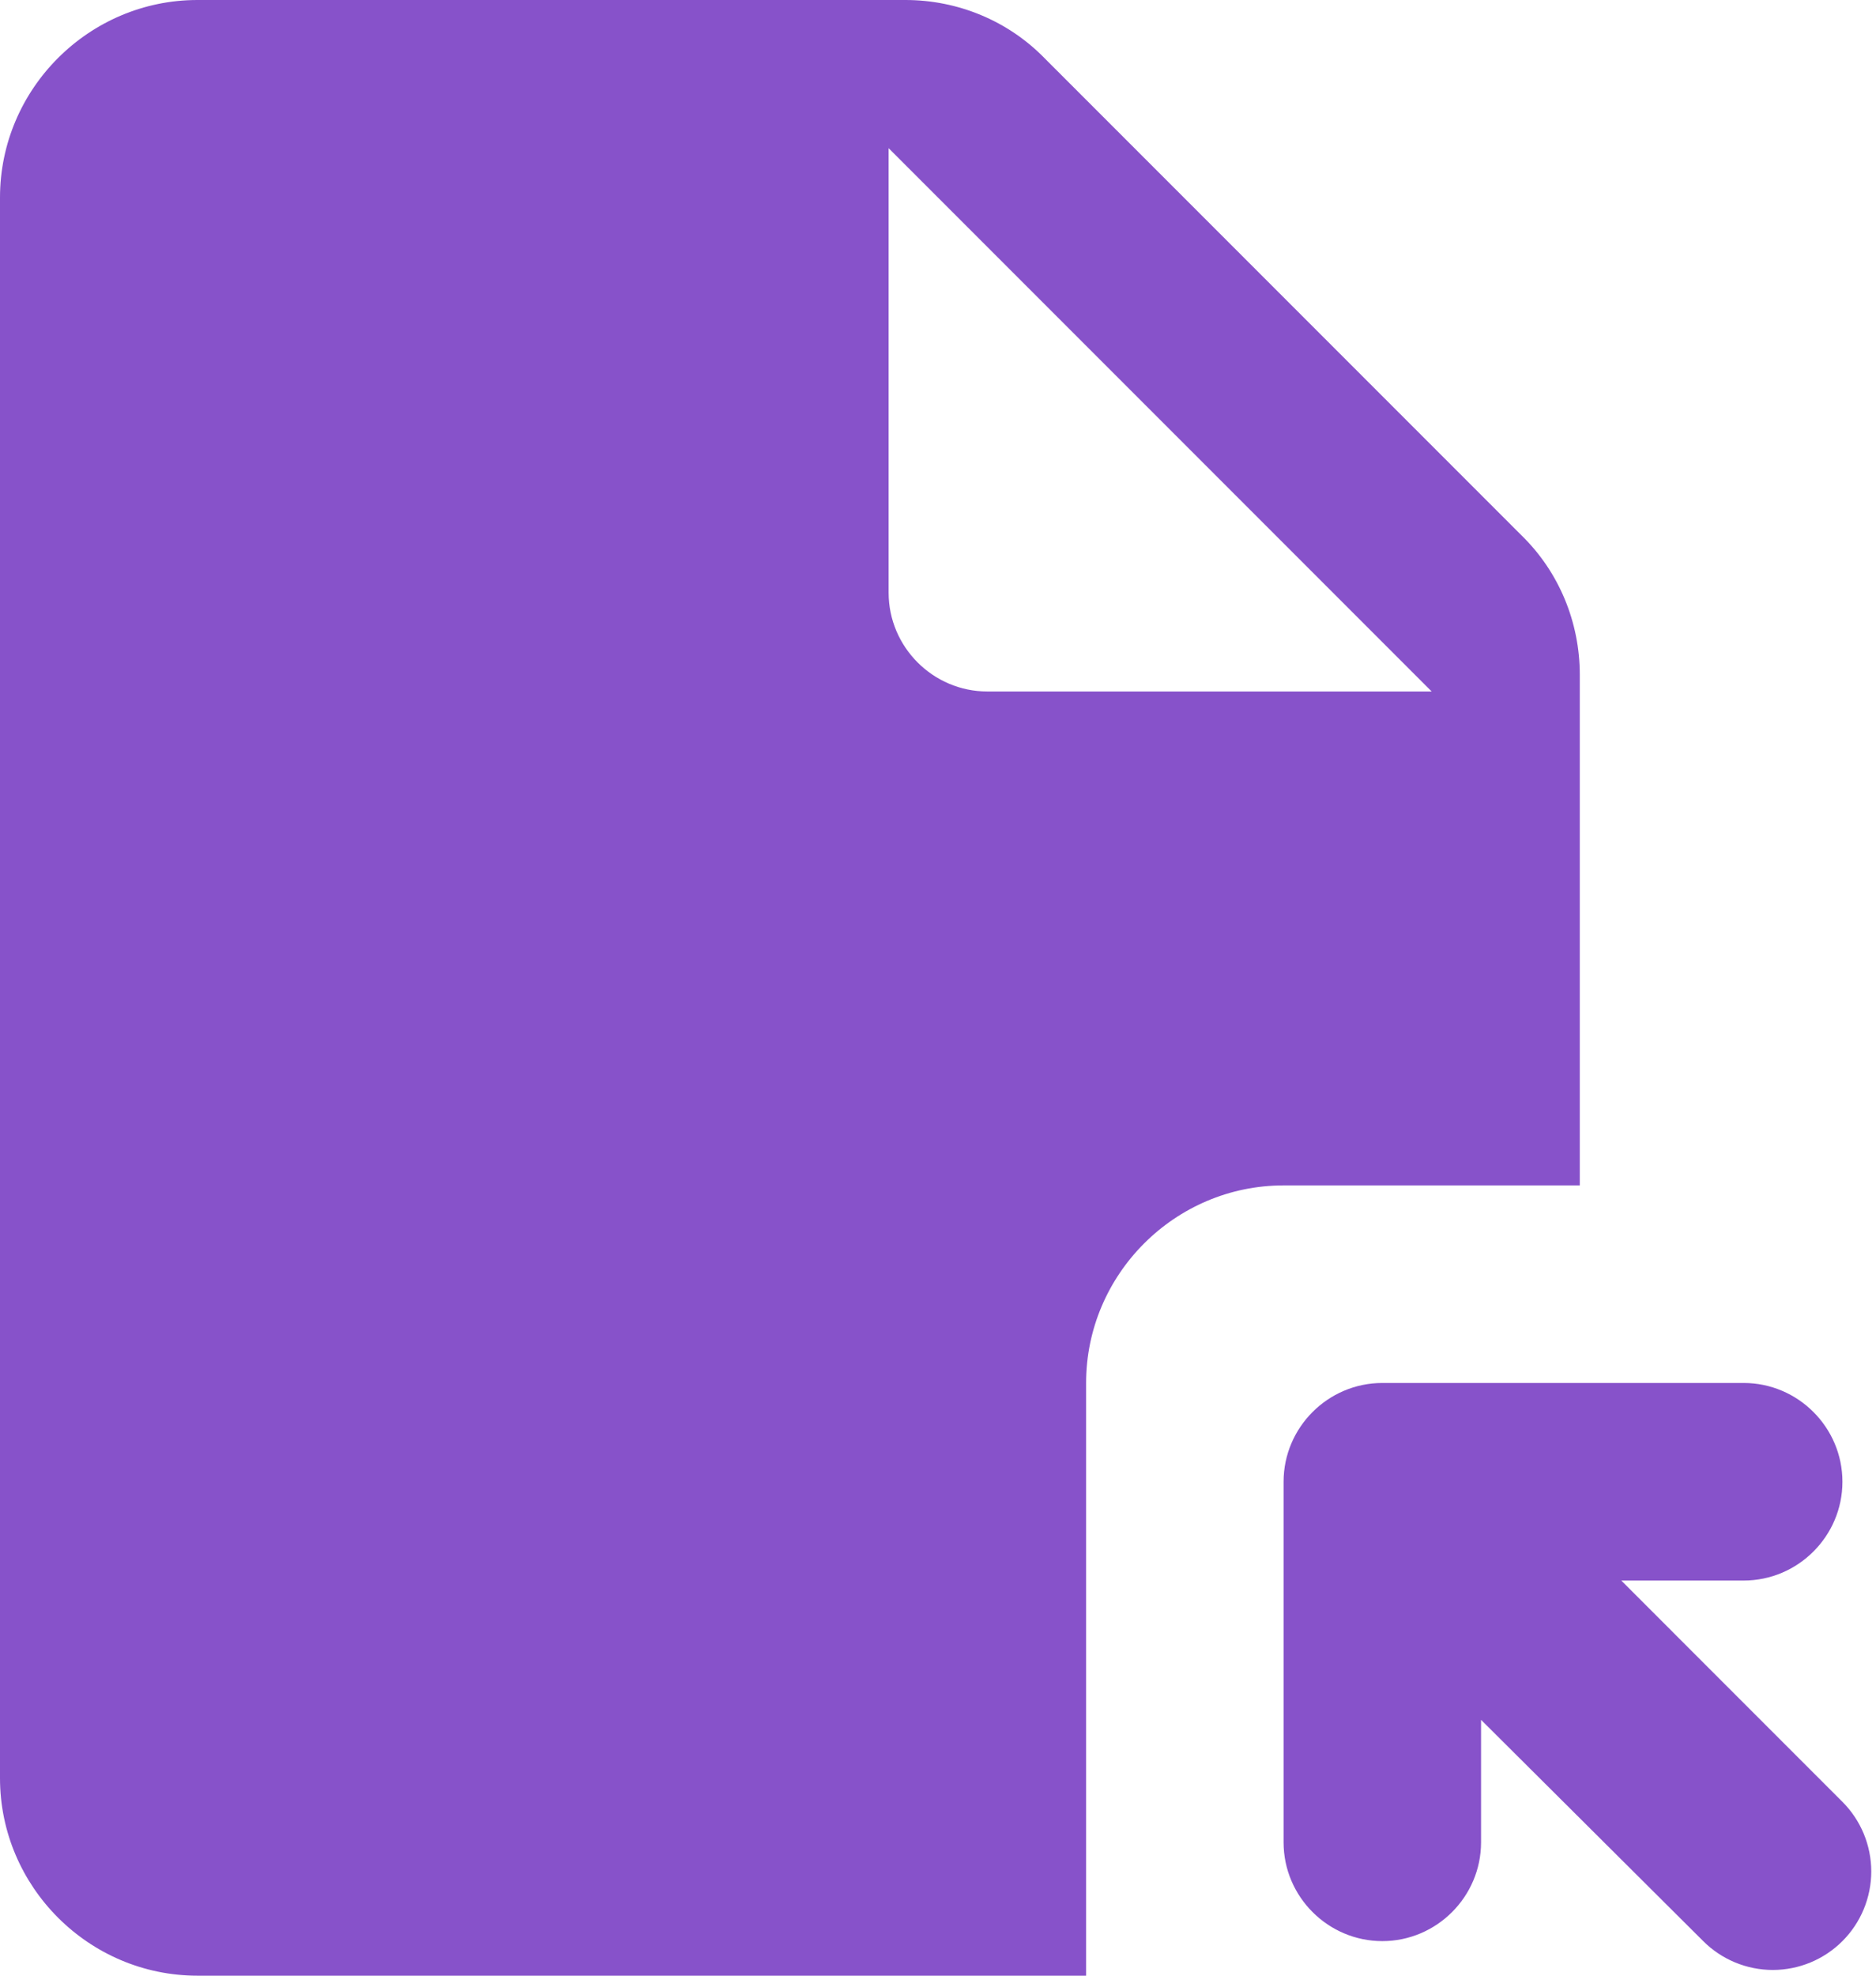 <svg width="19" height="20" viewBox="0 0 19 20" fill="none" xmlns="http://www.w3.org/2000/svg">
<path d="M9.17 0H2C0.9 0 0 0.9 0 2V18C0 19.1 0.9 20 2 20H11V14C11 12.9 11.9 12 13 12H16V6.83C16 6.3 15.79 5.79 15.41 5.42L10.58 0.59C10.21 0.21 9.7 0 9.17 0ZM9 6V1.5L14.5 7H10C9.45 7 9 6.55 9 6ZM18.66 15C18.66 15.55 18.21 16 17.66 16H16.42L18.66 18.24C18.847 18.427 18.952 18.681 18.952 18.945C18.952 19.209 18.847 19.463 18.66 19.65C18.473 19.837 18.219 19.942 17.955 19.942C17.691 19.942 17.437 19.837 17.25 19.65L15 17.41V18.65C15 19.2 14.55 19.65 14 19.65C13.45 19.65 13 19.2 13 18.65V15C13 14.45 13.45 14 14 14H17.66C18.21 14 18.66 14.45 18.66 15Z" fill="#8752CA"/>
</svg>

